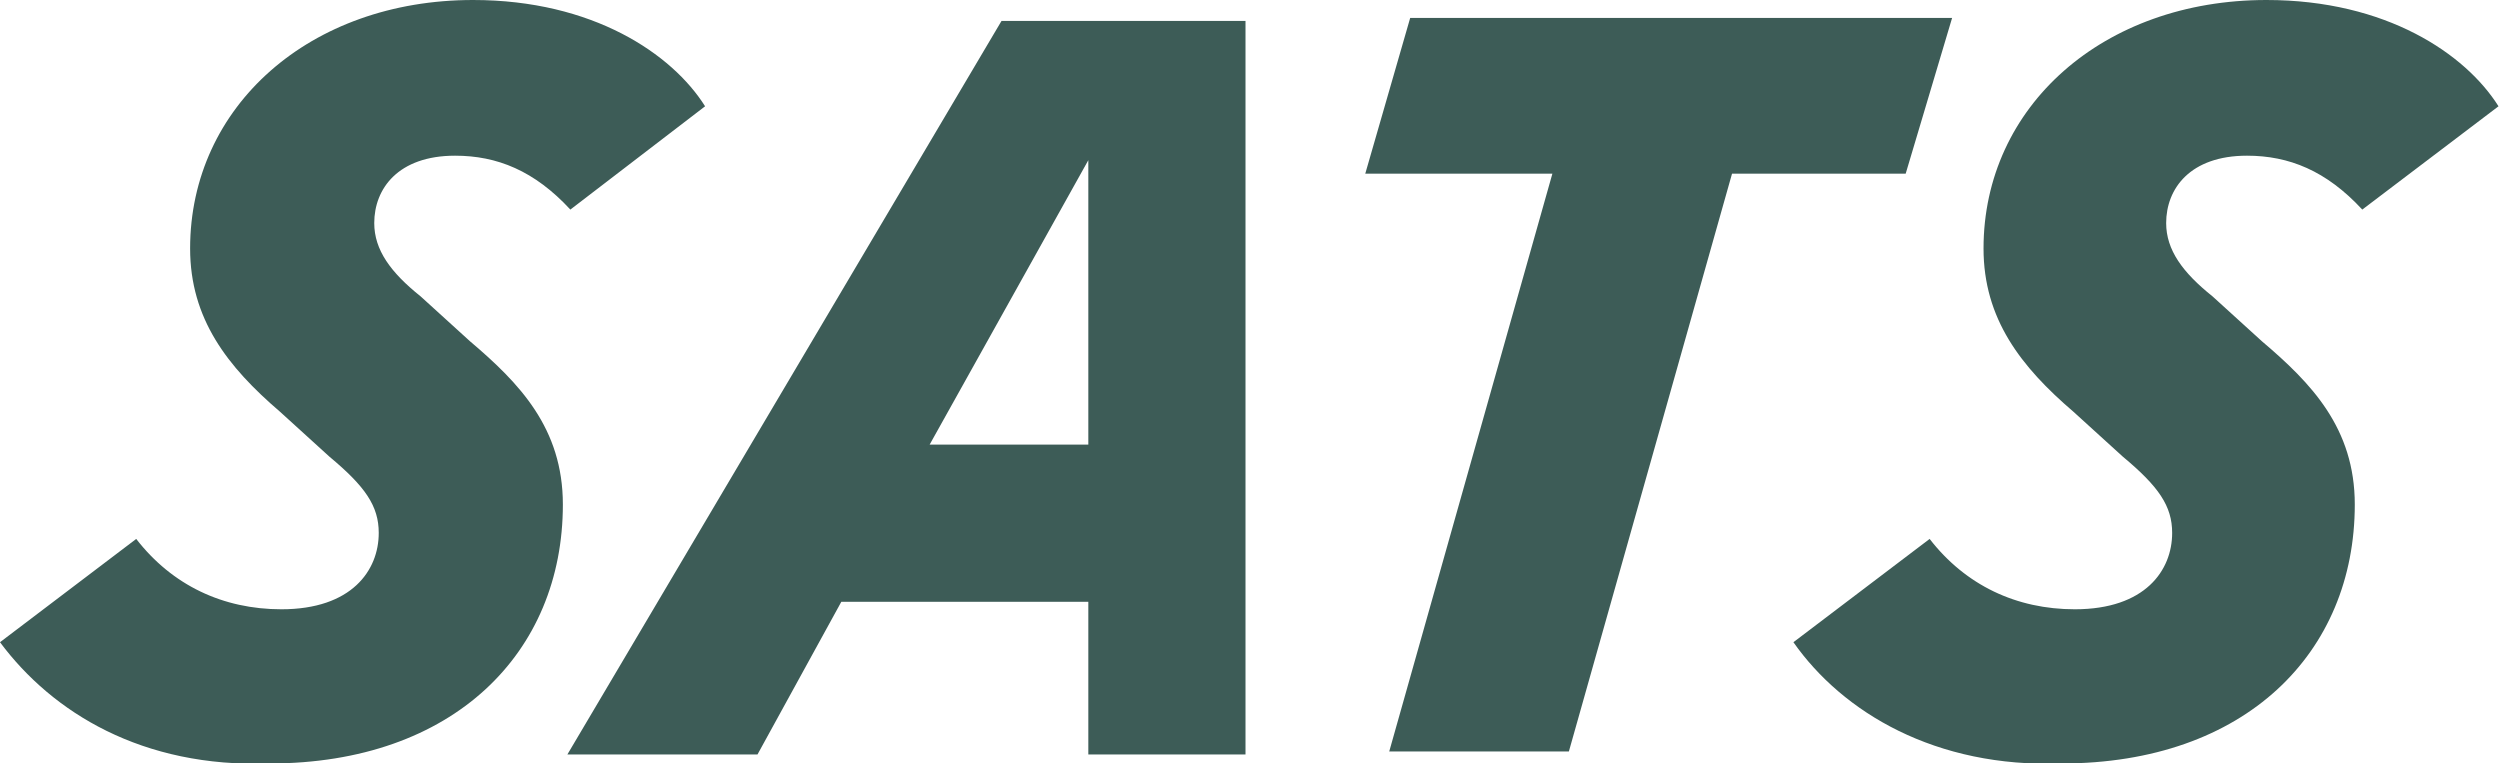 <svg xmlns="http://www.w3.org/2000/svg" xmlns:xlink="http://www.w3.org/1999/xlink" id="Layer_1" x="0px" y="0px" viewBox="0 0 167 51" xml:space="preserve"><g>	<path fill="#3D5C57" d="M0,42.9L9.1,36c2.4,3.1,5.8,4.7,9.7,4.7c4.7,0,6.5-2.6,6.5-5.1c0-1.8-0.9-3.1-3.3-5.1l-3.3-3  c-3.5-3-6-6.2-6-10.9c0-9.5,8-16.6,18.9-16.6c8,0,13.3,3.6,15.5,7.1l-9,6.9c-2.4-2.6-4.9-3.6-7.7-3.6c-3.8,0-5.4,2.2-5.4,4.5  c0,1.8,1.1,3.3,3.1,4.9l3.3,3c3.3,2.8,6.2,5.8,6.2,10.9C37.6,43.6,30.3,51,18,51C9.5,51.3,3.5,47.6,0,42.9z"></path>	<path fill="#3D5C57" d="M119.8,42.9l9.1-6.9c2.4,3.1,5.8,4.7,9.7,4.7c4.7,0,6.5-2.6,6.5-5.1c0-1.8-0.9-3.1-3.3-5.1l-3.3-3  c-3.5-3-6-6.2-6-10.9c0-9.5,8-16.6,18.9-16.6c8,0,13.3,3.6,15.5,7.1l-9.1,6.9c-2.4-2.6-4.9-3.6-7.7-3.6c-3.8,0-5.4,2.2-5.4,4.5  c0,1.8,1.1,3.3,3.1,4.9l3.3,3c3.3,2.8,6.2,5.8,6.2,10.9c0,9.9-7.3,17.3-19.6,17.3C129.3,51.3,123.1,47.6,119.8,42.9z"></path>	<path fill="#3D5C57" d="M127.3,11.6h-11.6l-10.9,38.6h-12l10.9-38.6H91.2l3-10.4h36.2L127.3,11.6z"></path>	<g>		<path fill="#3D5C57" d="M83.2,1.4v49H72.7V40.2H56.2l-5.6,10.2H37.9l29-49C66.9,1.4,83.2,1.4,83.2,1.4z M72.7,29.7v-19l-10.6,19   H72.7z"></path>	</g></g></svg>